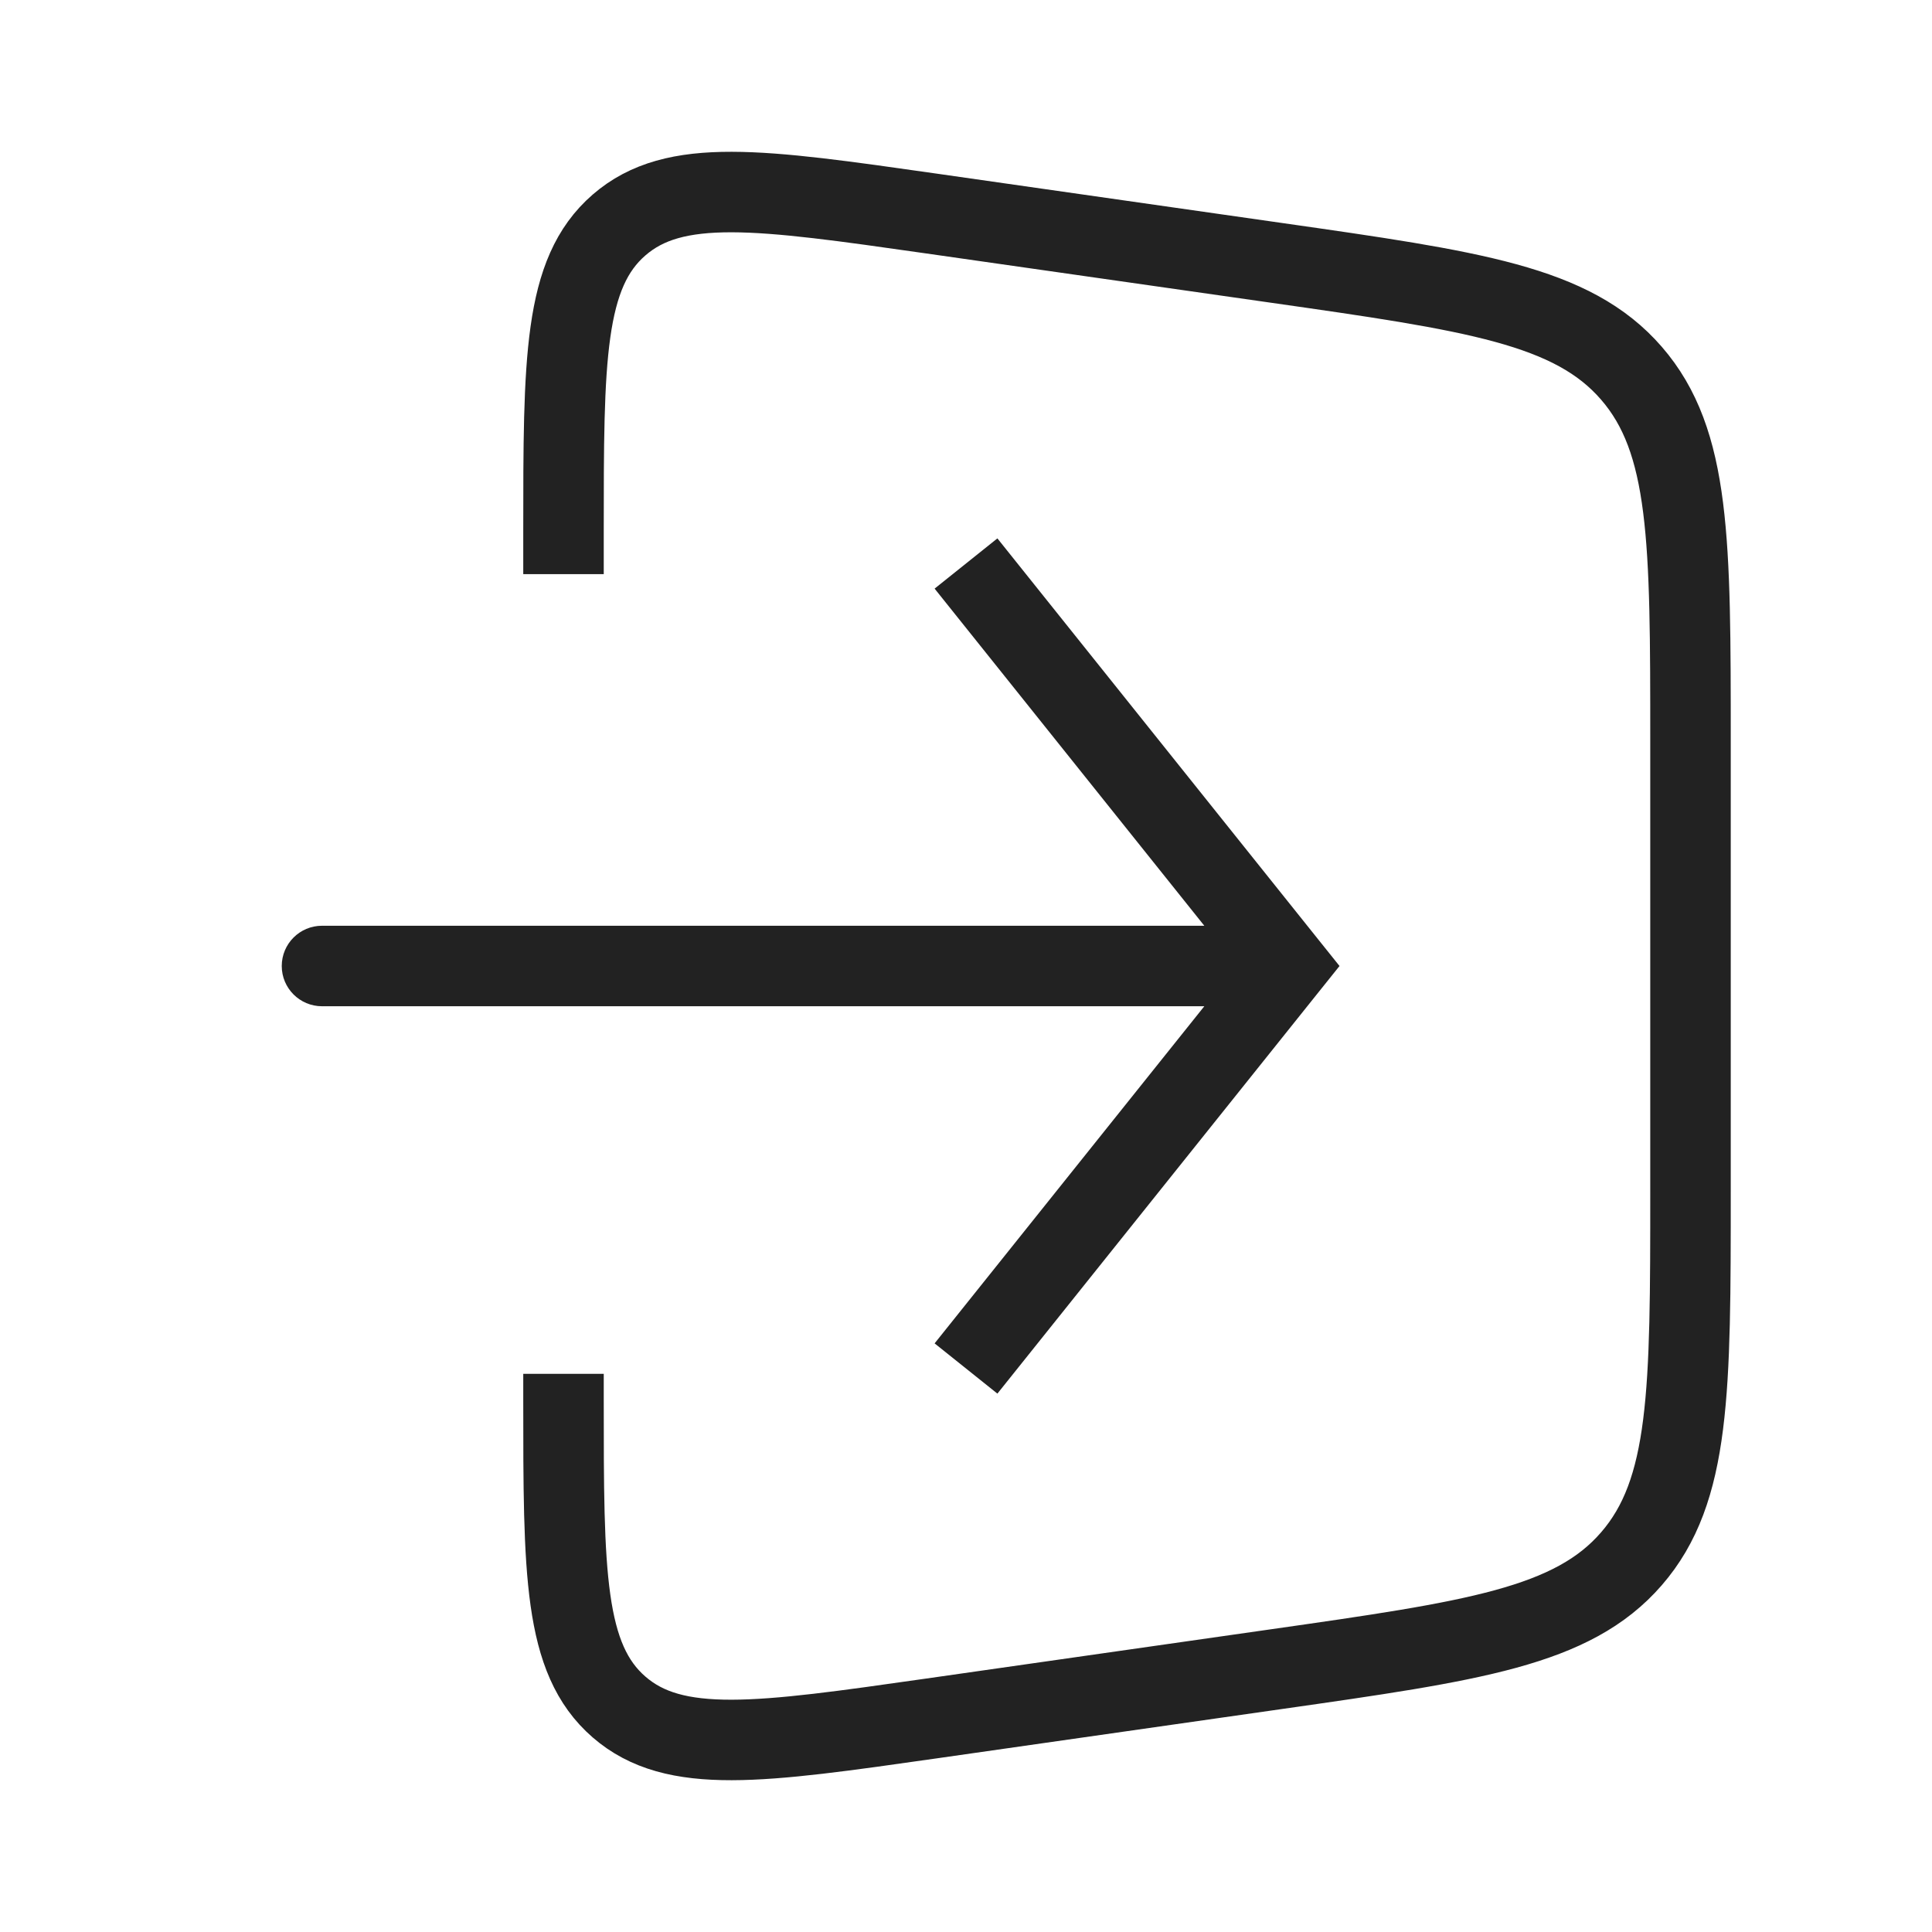 <?xml version="1.0" encoding="utf-8"?><!-- Uploaded to: SVG Repo, www.svgrepo.com, Generator: SVG Repo Mixer Tools -->
<svg width="800px" height="800px" viewBox="0 0 24 24" fill="none" xmlns="http://www.w3.org/2000/svg">
<path d="M7 7.132V6.612C7 4.466 7 3.393 7.69 2.795C8.379 2.197 9.441 2.349 11.566 2.652L15.848 3.264C18.305 3.615 19.533 3.79 20.266 4.636C21 5.482 21 6.723 21 9.204V14.796C21 17.277 21 18.518 20.266 19.364C19.533 20.21 18.305 20.385 15.848 20.736L11.566 21.348C9.441 21.651 8.379 21.803 7.69 21.205C7 20.607 7 19.534 7 17.388V17.066" stroke="#222222"/>
<path d="M16 12L16.39 11.688L16.64 12L16.39 12.312L16 12ZM4 12.5C3.724 12.5 3.5 12.276 3.5 12C3.5 11.724 3.724 11.5 4 11.5V12.5ZM12.39 6.688L16.39 11.688L15.61 12.312L11.61 7.312L12.39 6.688ZM16.39 12.312L12.39 17.312L11.61 16.688L15.61 11.688L16.39 12.312ZM16 12.5H4V11.5H16V12.5Z" fill="#222222"/>
</svg>
